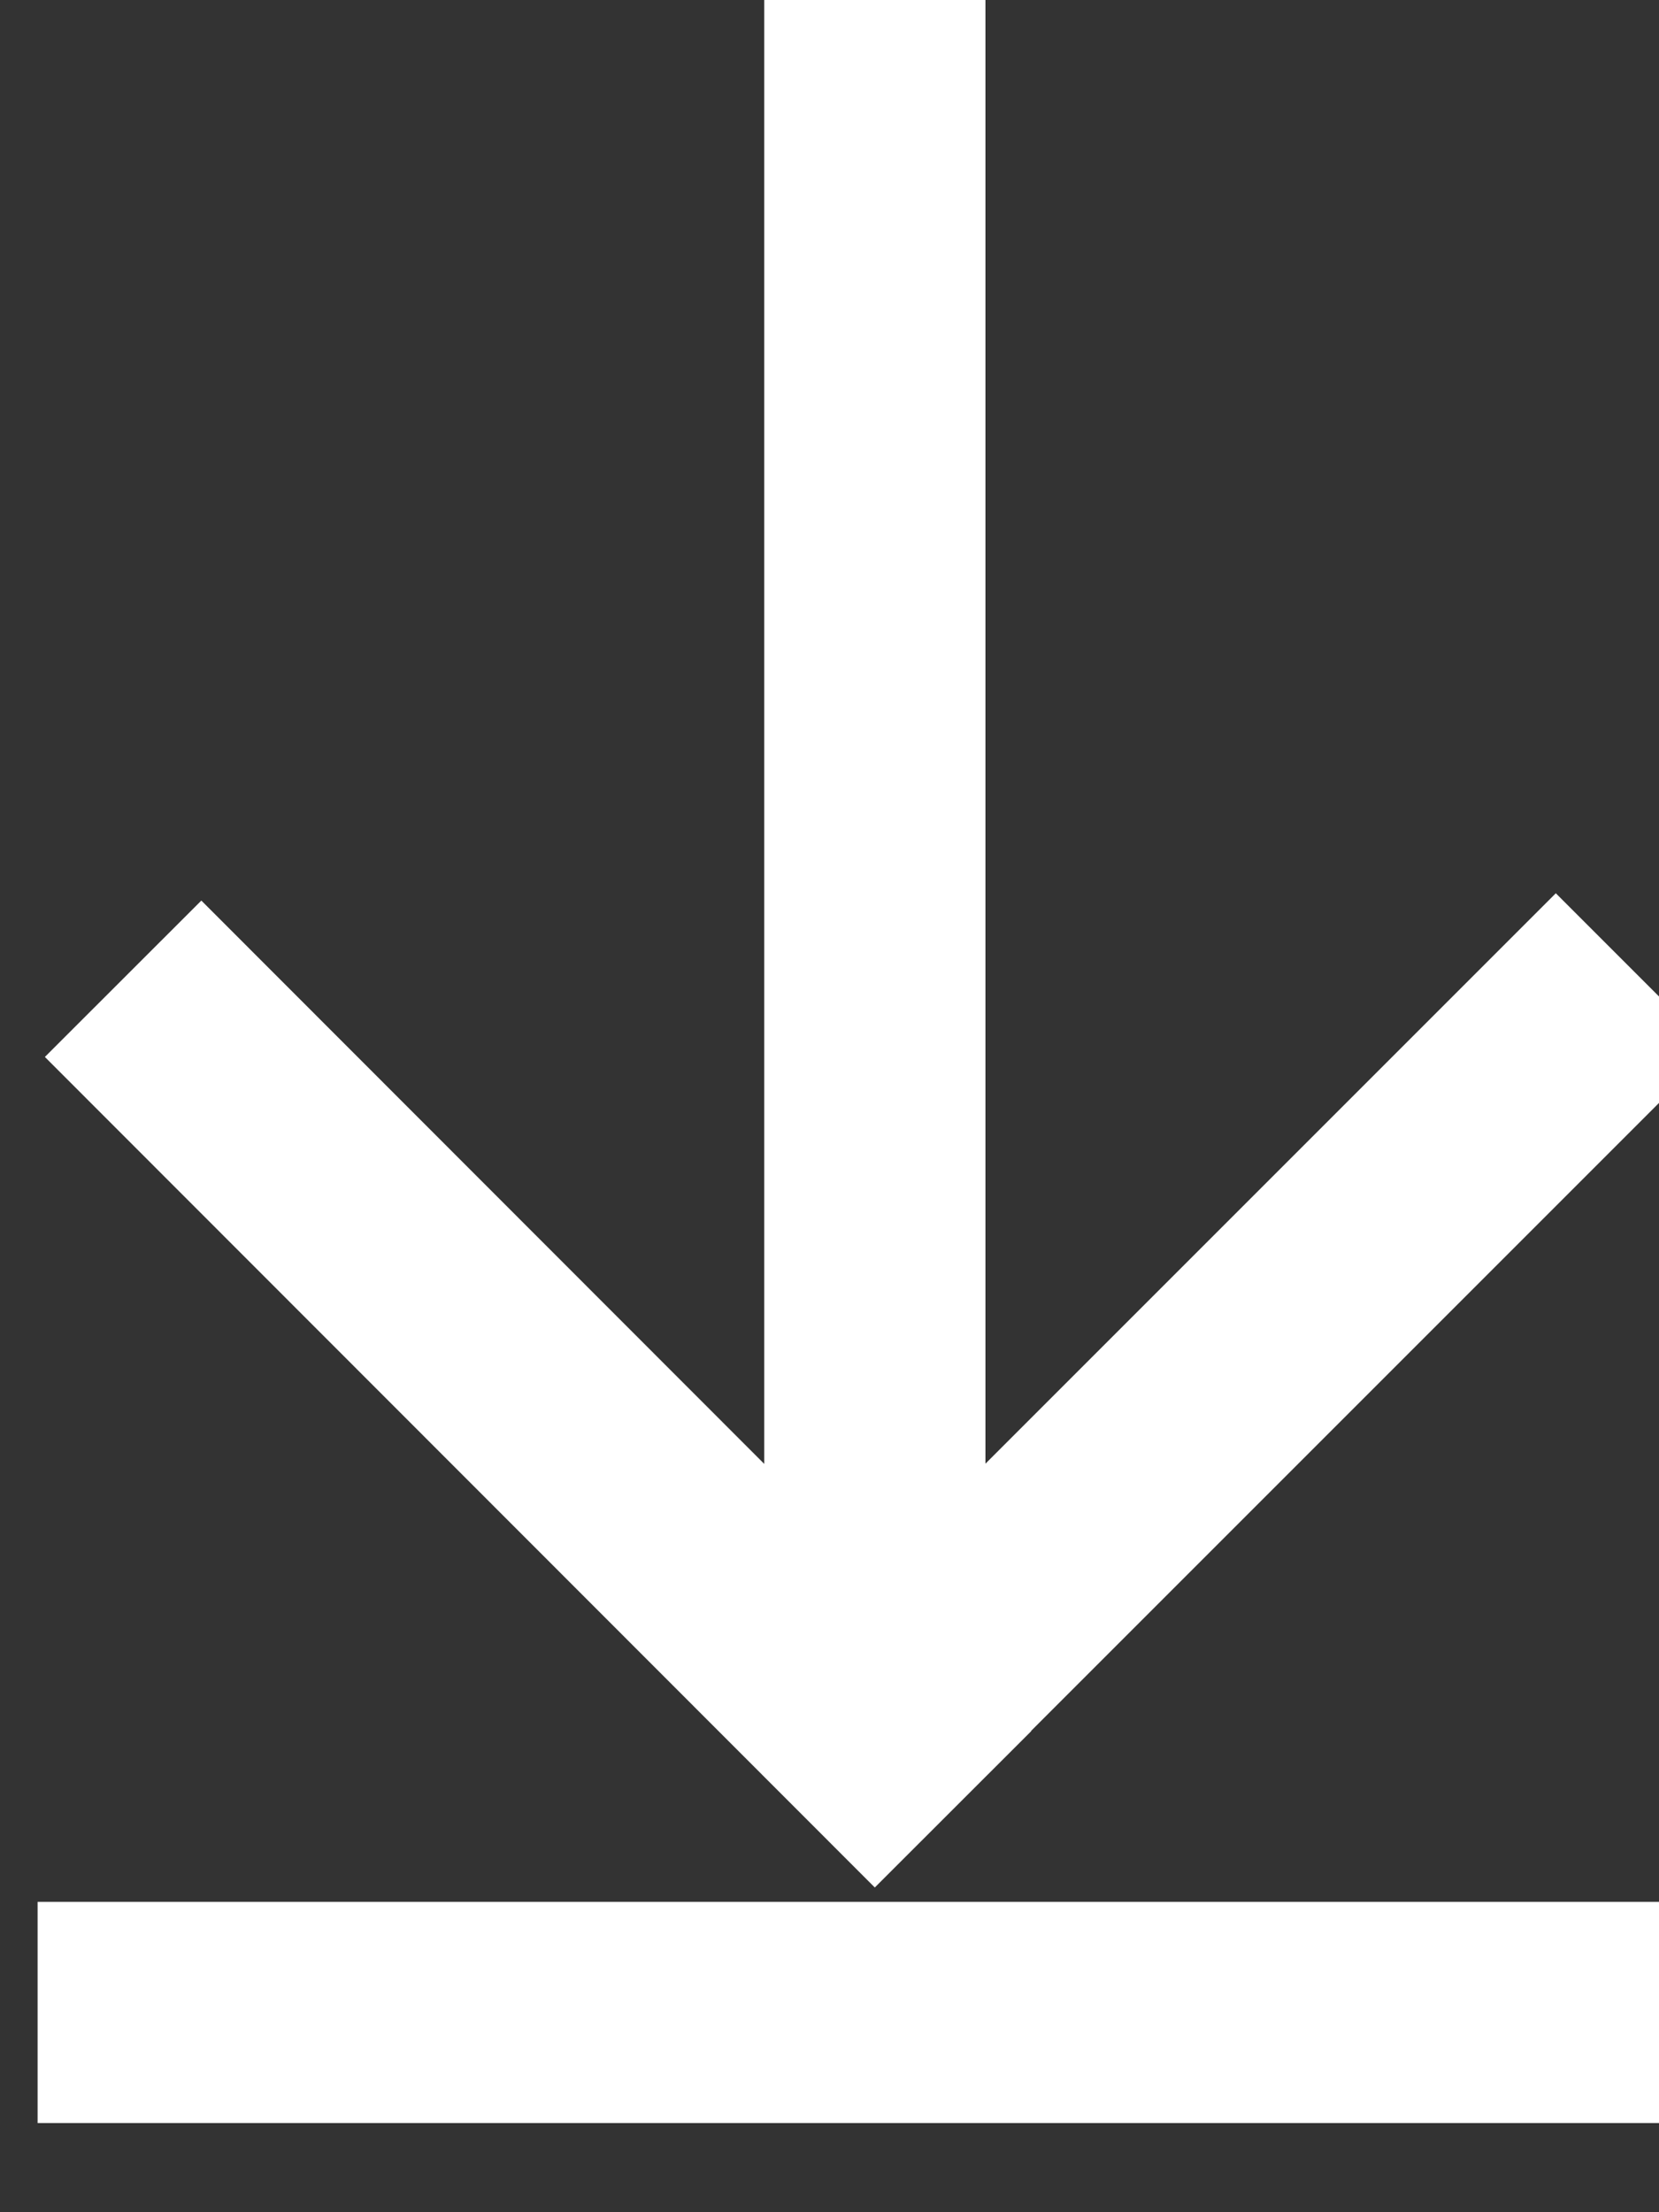 <svg width="15" height="20" viewBox="0 0 15 20" xmlns="http://www.w3.org/2000/svg"><rect x="0" y="0" width="15" height="20" fill="#333333" stroke="none"/><title>85D85DBC-B7DE-4239-86D6-54EEC5434447</title><g stroke="#FFF" stroke-width="2" fill="none" fill-rule="evenodd" stroke-linecap="square"><path d="M7.91 14.453v-14M7.91 15.65L1.82 9.556M14.067 9.49l-6.092 6.092M1.34 18.194h13.143"/></g></svg>